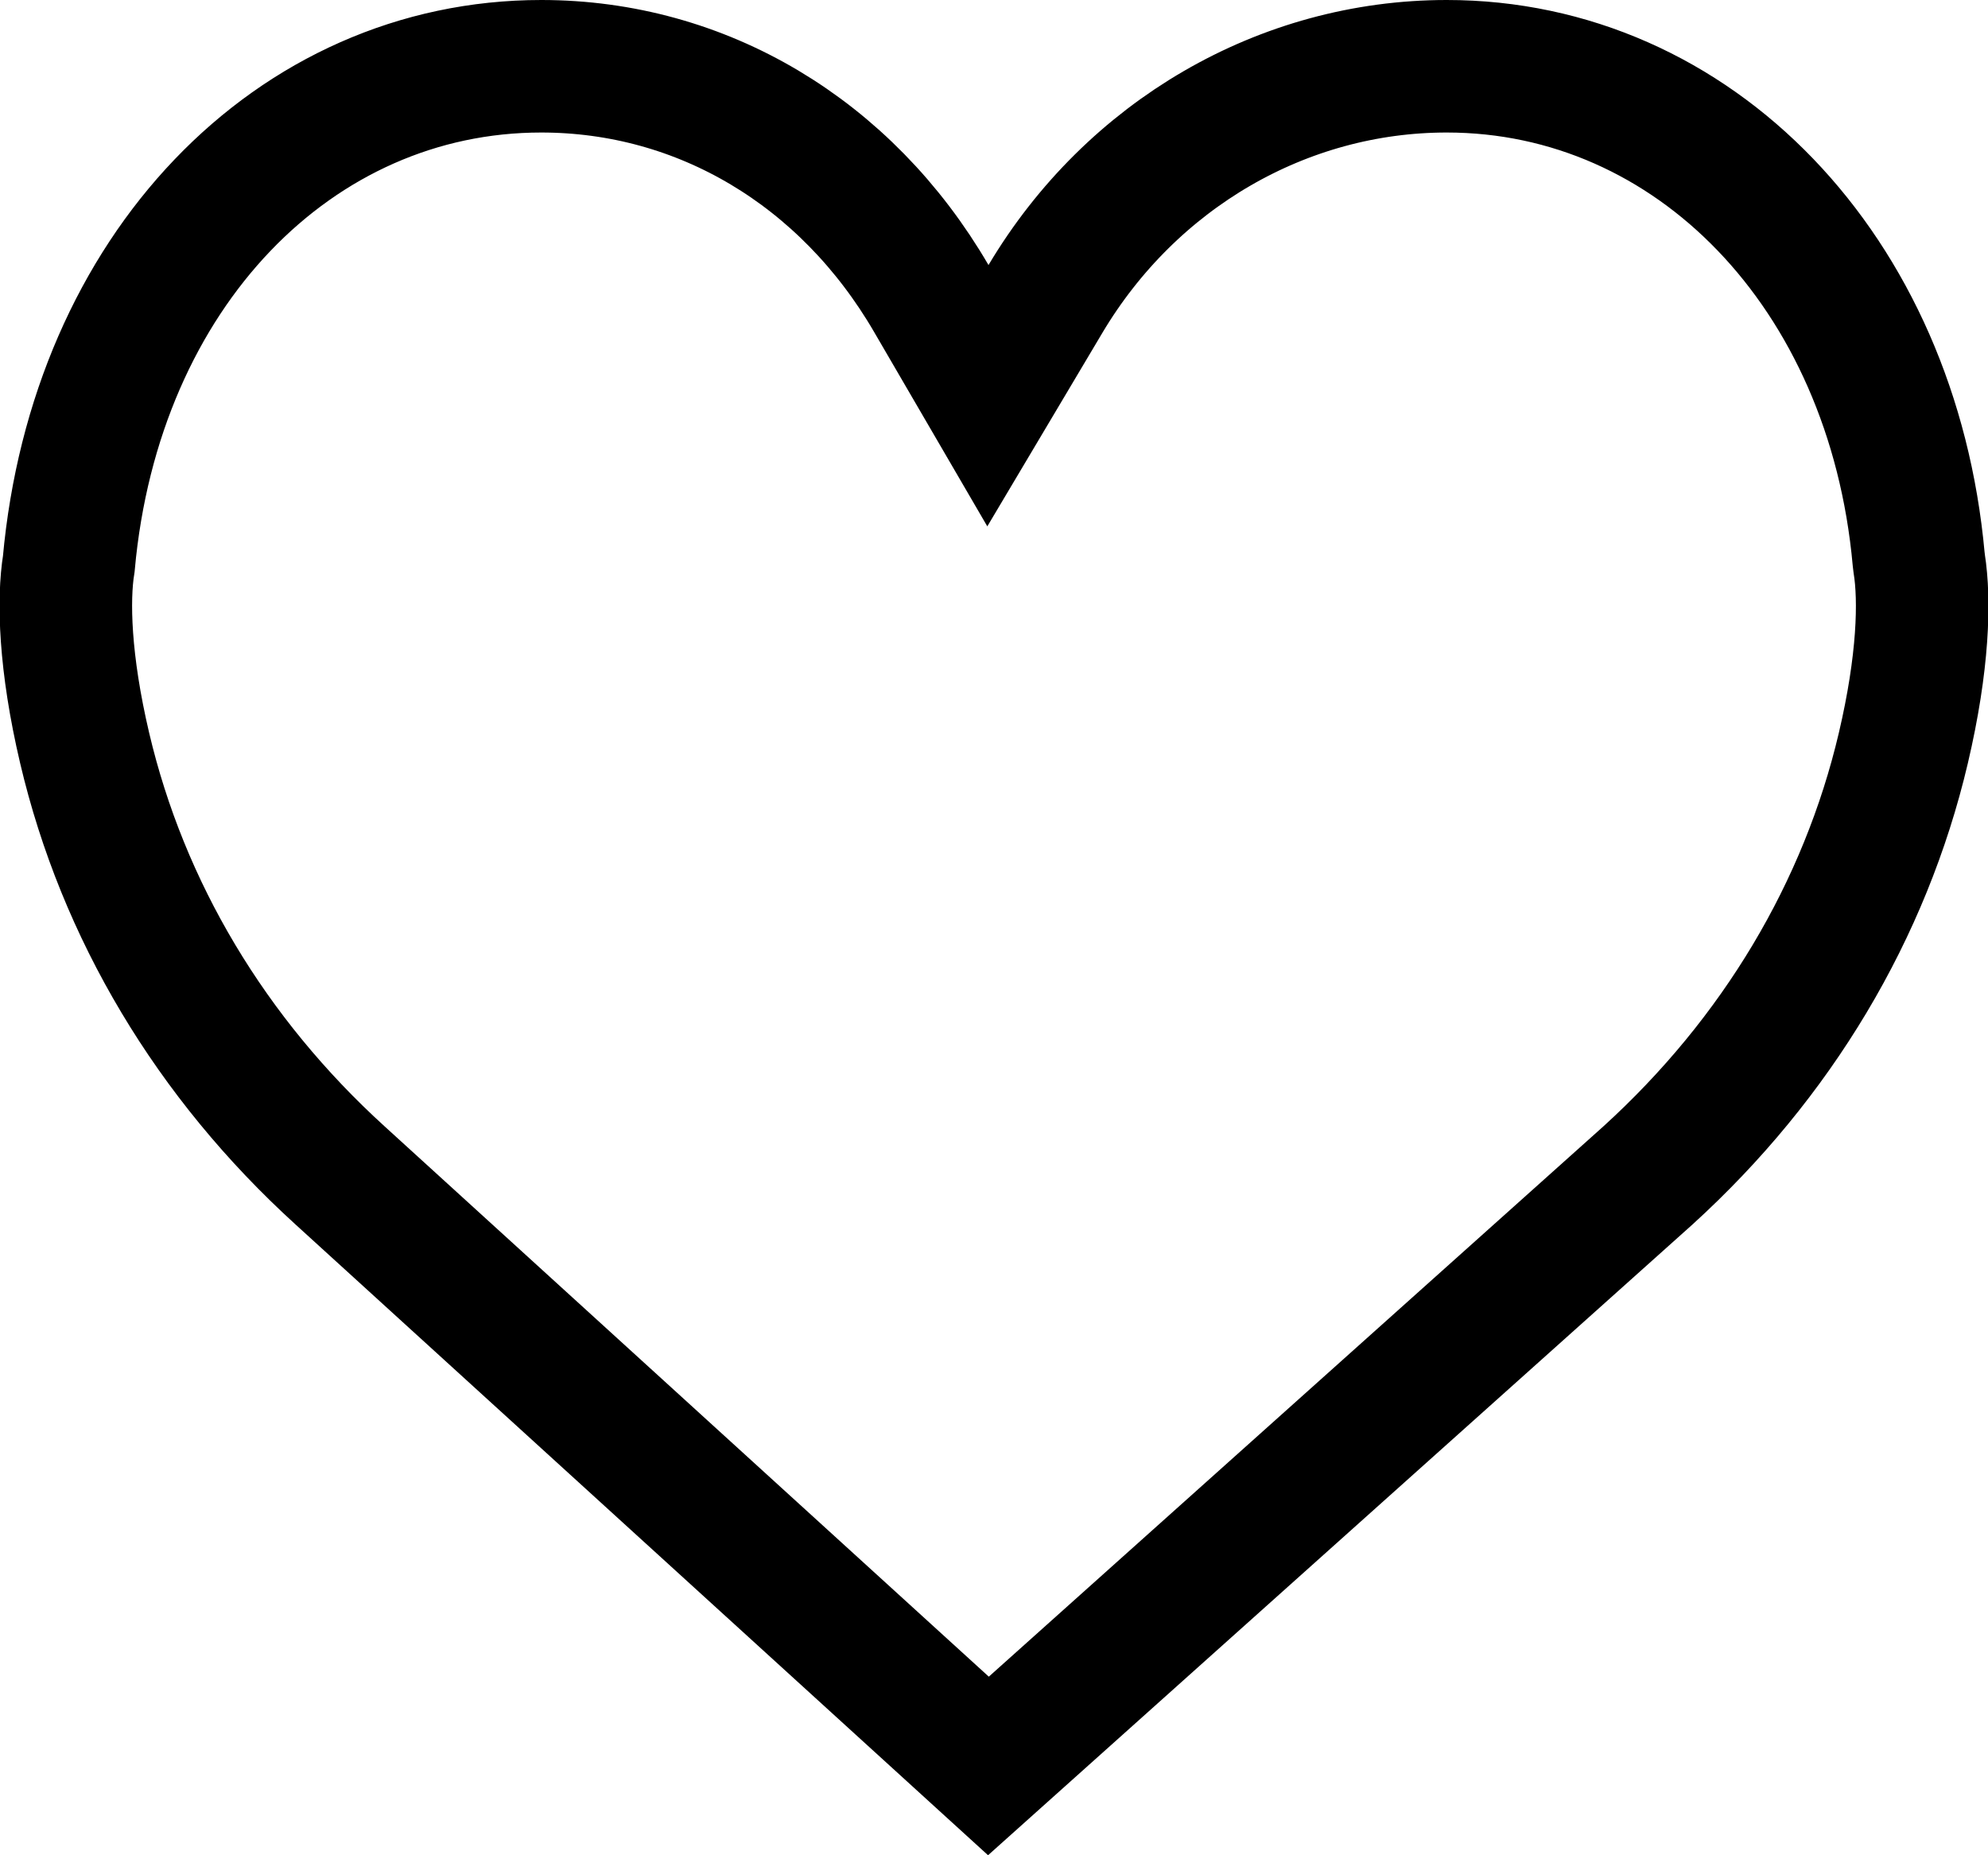 <svg xmlns="http://www.w3.org/2000/svg" width="15" height="14" viewBox="0 0 15 14">
  <path fill="none" stroke="#000" d="M7.458,13.326 L12.434,8.87 C13.408,7.984 14.073,6.87 14.361,5.646 C14.513,5 14.525,4.529 14.481,4.253 L14.477,4.22 C14.28,2.046 12.778,0.5 10.916,0.5 C9.681,0.5 8.537,1.166 7.888,2.256 L7.454,2.986 L7.026,2.251 C6.384,1.149 5.295,0.5 4.084,0.5 C2.222,0.5 0.719,2.046 0.519,4.254 C0.475,4.526 0.487,5 0.639,5.646 C0.927,6.87 1.592,7.984 2.566,8.87 L7.458,13.326 Z"/>
</svg>
